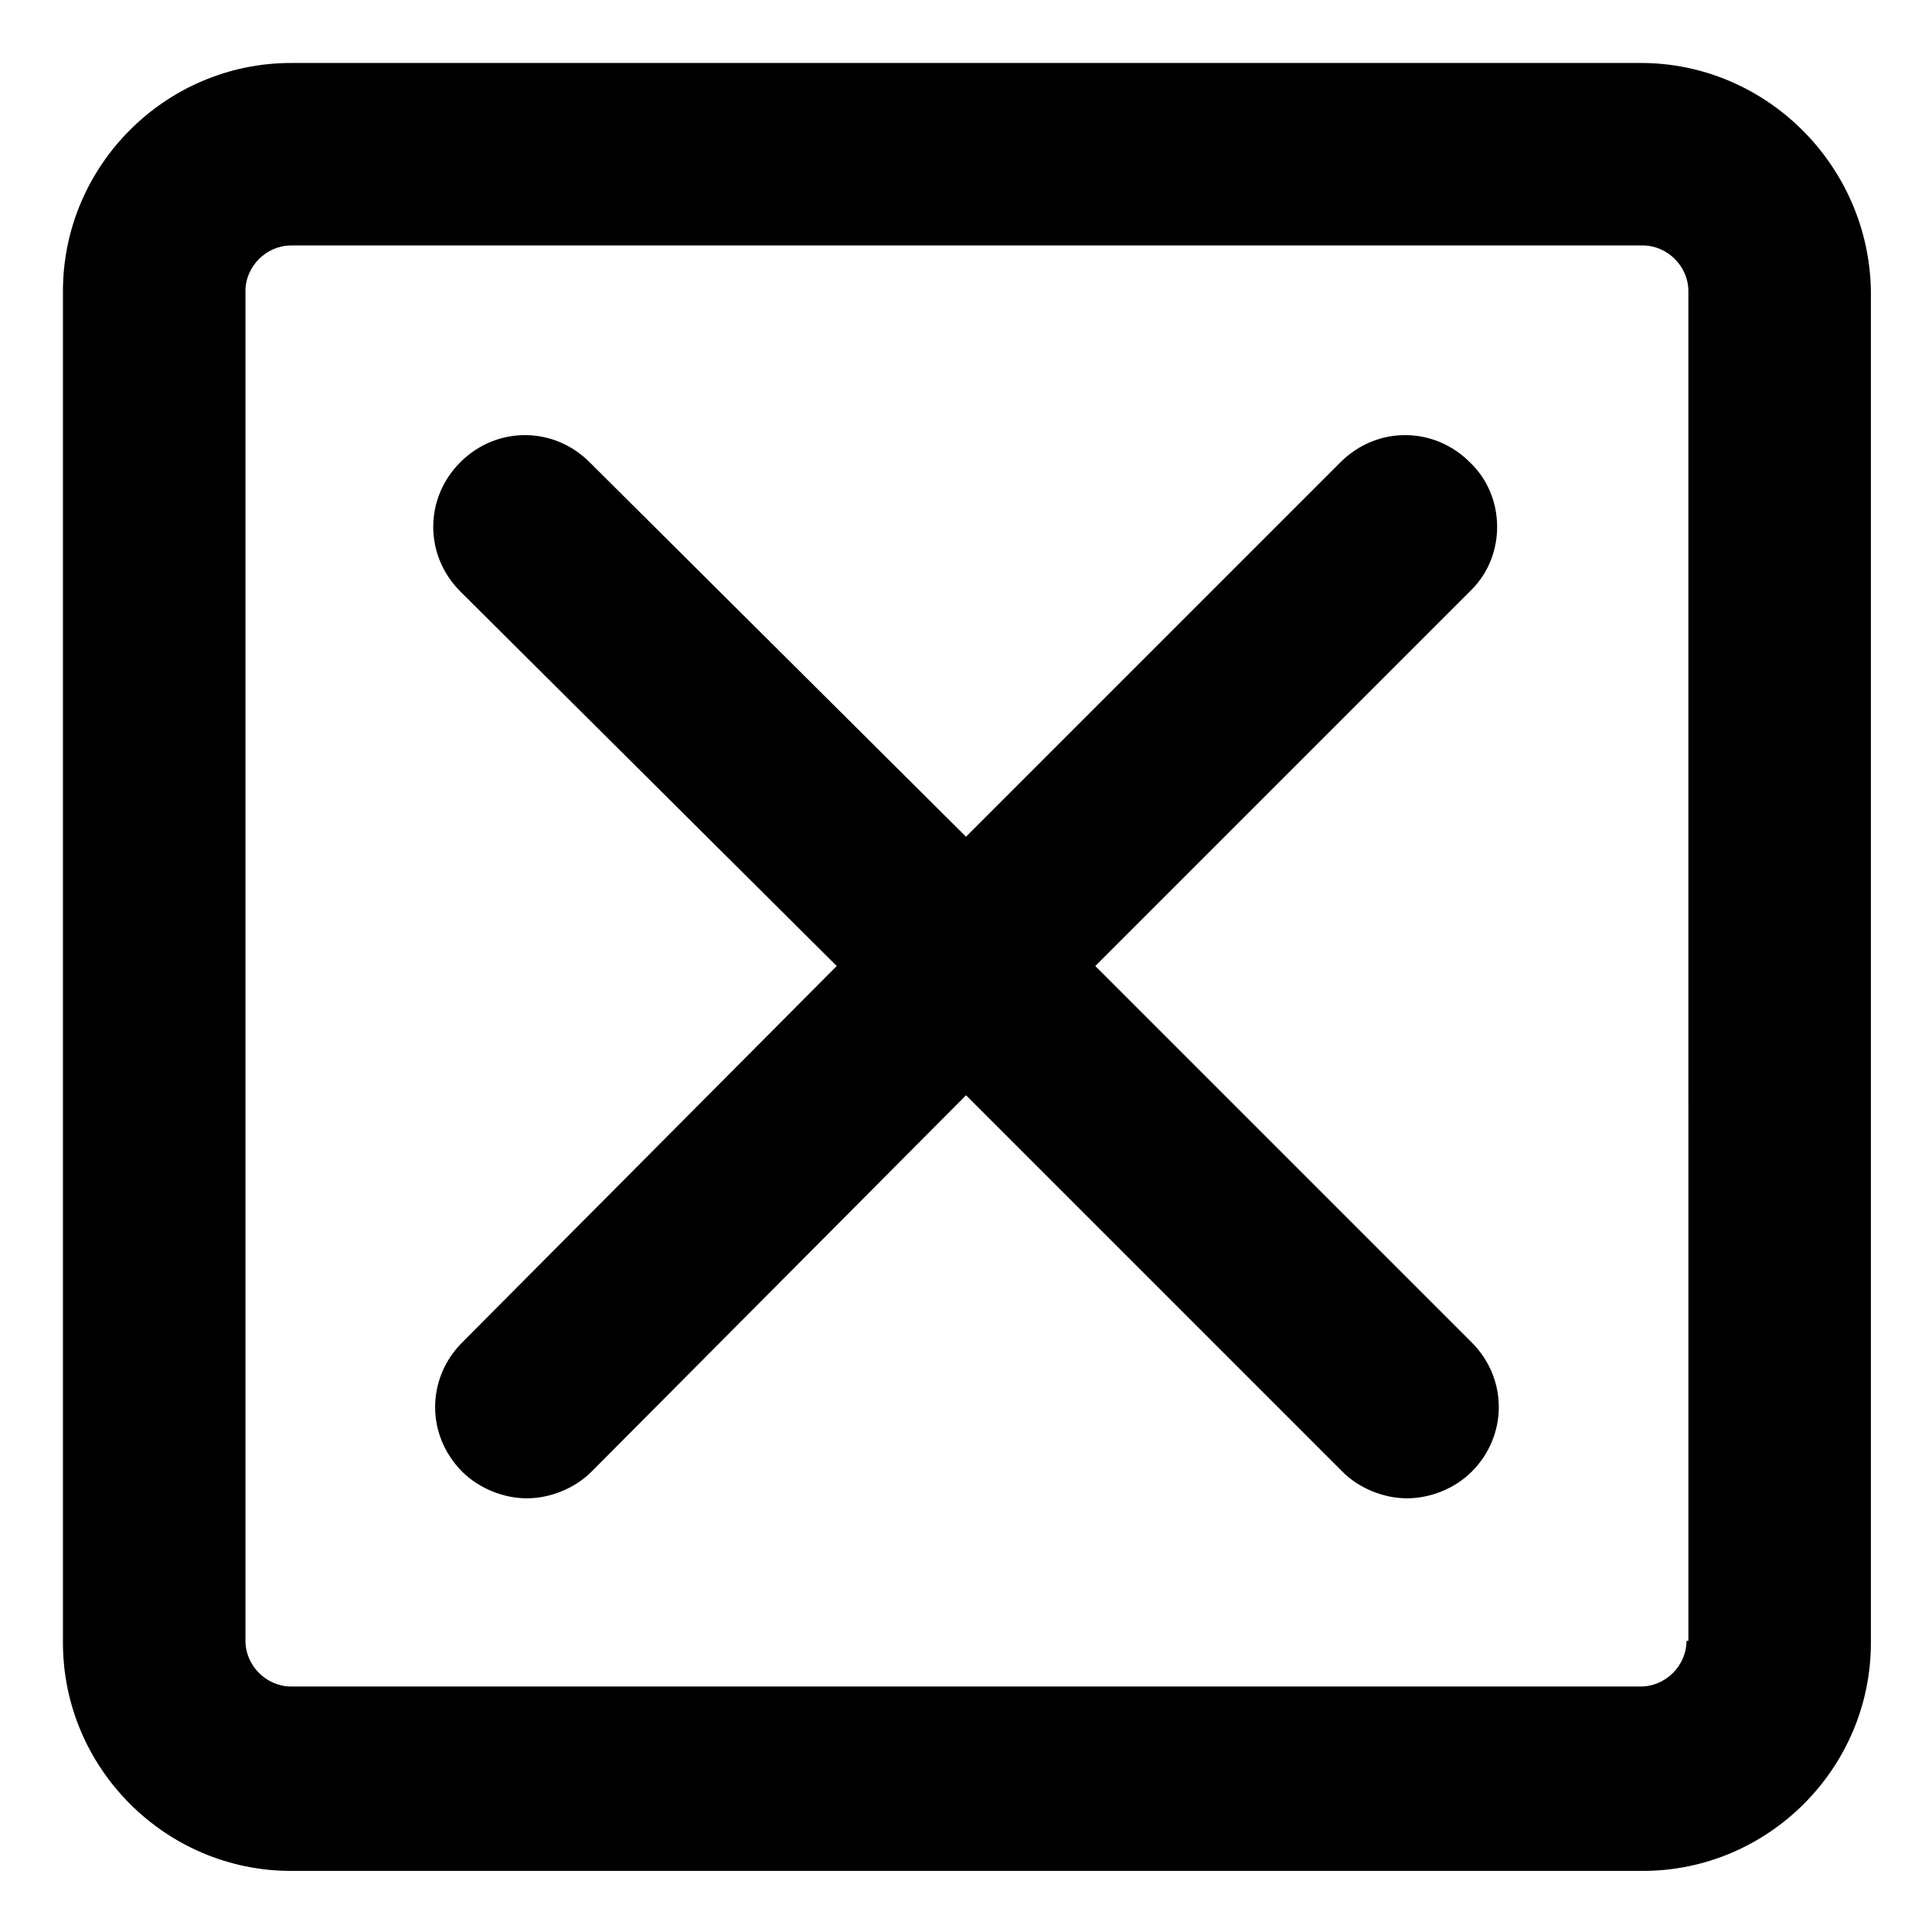<?xml version="1.0" encoding="UTF-8"?>
<!-- Uploaded to: SVG Repo, www.svgrepo.com, Generator: SVG Repo Mixer Tools -->
<svg fill="#000000" width="800px" height="800px" version="1.1" viewBox="144 144 512 512" xmlns="http://www.w3.org/2000/svg">
 <g>
  <path d="m533.51 266.49c-9.574-9.574-24.688-9.574-34.258 0l-99.25 99.25-99.754-99.25c-9.574-9.574-24.688-9.574-34.258 0-9.574 9.574-9.574 24.688 0 34.258l99.75 99.254-99.25 99.754c-9.574 9.574-9.574 24.688 0 34.258 4.535 4.535 11.082 7.055 17.129 7.055 6.047 0 12.594-2.519 17.129-7.055l99.254-99.754 99.754 99.754c4.535 4.535 11.082 7.055 17.129 7.055 6.047 0 12.594-2.519 17.129-7.055 9.574-9.574 9.574-24.688 0-34.258l-99.754-99.754 99.754-99.754c9.07-9.07 9.07-24.688-0.504-33.758z"/>
  <path d="m578.85 160.69h-357.71c-33.25 0-60.457 27.207-60.457 60.457v358.21c0 33.25 27.207 60.457 60.457 60.457h358.21c33.25 0 60.457-27.207 60.457-60.457l0.004-358.21c-0.504-33.25-27.711-60.457-60.961-60.457zm12.09 418.16c0 6.551-5.543 12.09-12.09 12.09h-357.71c-6.551 0-12.09-5.543-12.09-12.09v-357.71c0-6.551 5.543-12.09 12.09-12.09h358.21c6.551 0 12.09 5.543 12.09 12.09l0.004 357.71z"/>
 </g>
</svg>